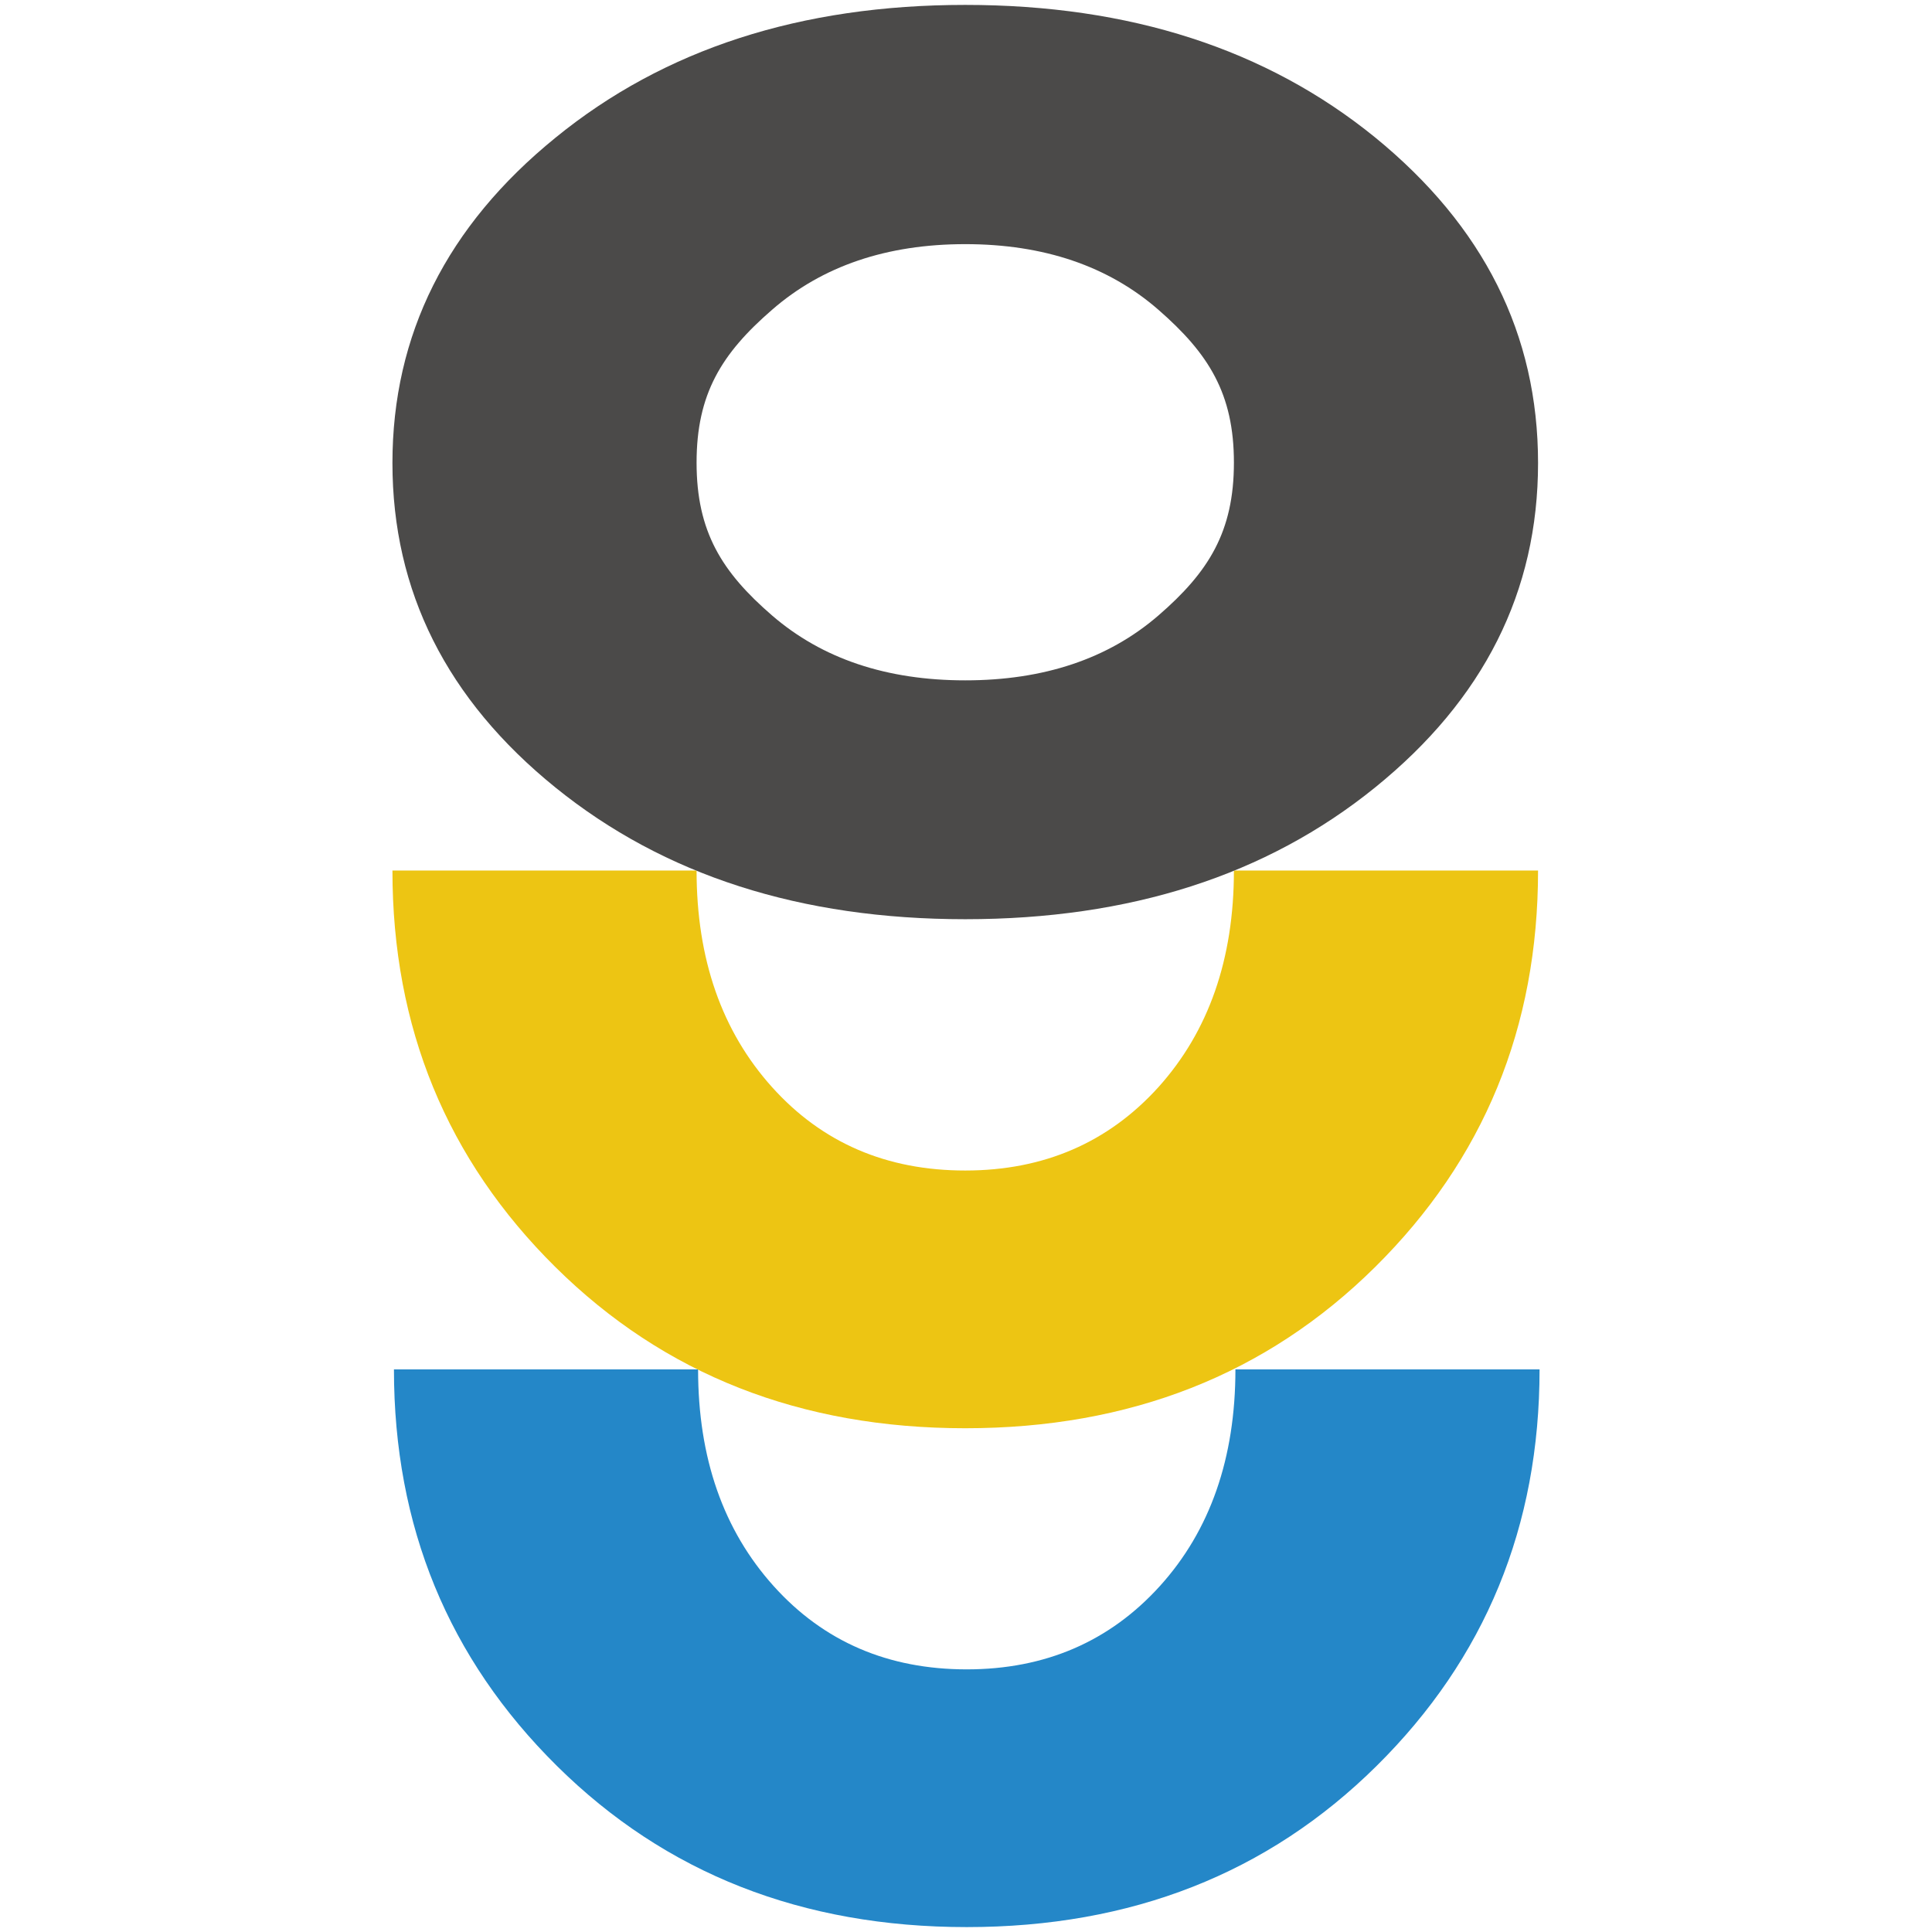<?xml version="1.0" encoding="utf-8"?>
<!-- Generator: Adobe Illustrator 24.0.1, SVG Export Plug-In . SVG Version: 6.00 Build 0)  -->
<svg version="1.1" id="Livello_1" xmlns="http://www.w3.org/2000/svg" xmlns:xlink="http://www.w3.org/1999/xlink" x="0px" y="0px"
	 viewBox="0 0 512 512" style="enable-background:new 0 0 512 512;" xml:space="preserve">
<style type="text/css">
	.st0{fill:#1E8ACB;}
	.st1{fill:#1688C9;}
	.st2{fill:#4B4A49;}
	.st3{fill:#FFFFFF;}
	.st4{fill:#2487C8;}
	.st5{fill:#EDC513;}
</style>
<g>
	<path class="st4" d="M408,362.9c0,41.6-14.4,76.6-43.2,105.1c-28.8,28.5-65,42.7-108.6,42.7c-43.6,0-79.8-14.2-108.6-42.7
		c-28.8-28.5-43.2-63.5-43.2-105.1H185c0,23.5,6.7,42.6,20,57.4c13.3,14.8,30.4,22.1,51.2,22.1c20.8,0,37.9-7.4,51.2-22.1
		c13.3-14.7,20-33.9,20-57.4H408z"/>
	<path class="st5" d="M407.6,230.7c0,41.6-14.4,76.6-43.2,105.1c-28.8,28.5-65,42.7-108.6,42.7c-43.6,0-79.8-14.2-108.6-42.7
		c-28.8-28.5-43.2-63.5-43.2-105.1h80.6c0,23.5,6.7,42.6,20,57.4c13.3,14.8,30.4,22.1,51.2,22.1c20.8,0,37.9-7.4,51.2-22.1
		c13.3-14.8,20-33.9,20-57.4H407.6z"/>
	<path class="st2" d="M184.6,122.6c0,18.3,6.7,29,20,40.5c13.3,11.5,30.4,17.2,51.2,17.2c20.8,0,37.9-5.7,51.2-17.2
		c13.3-11.5,20-22.2,20-40.5c0-18.3-6.7-28.9-20-40.5c-13.3-11.6-30.4-17.4-51.2-17.4c-20.8,0-37.9,5.8-51.2,17.4
		C191.2,93.7,184.6,104.4,184.6,122.6 M407.6,122.7c0,34.1-14.4,62.7-43.2,86c-28.8,23.3-65,34.9-108.6,34.9
		c-43.6,0-79.8-11.6-108.6-34.9c-28.8-23.3-43.2-52-43.2-86c0-34,14.4-62.8,43.2-86.2C176,13,212.2,1.3,255.8,1.3
		c43.6,0,79.8,11.7,108.6,35.1C393.2,59.9,407.6,88.6,407.6,122.7"/>
</g>
</svg>
